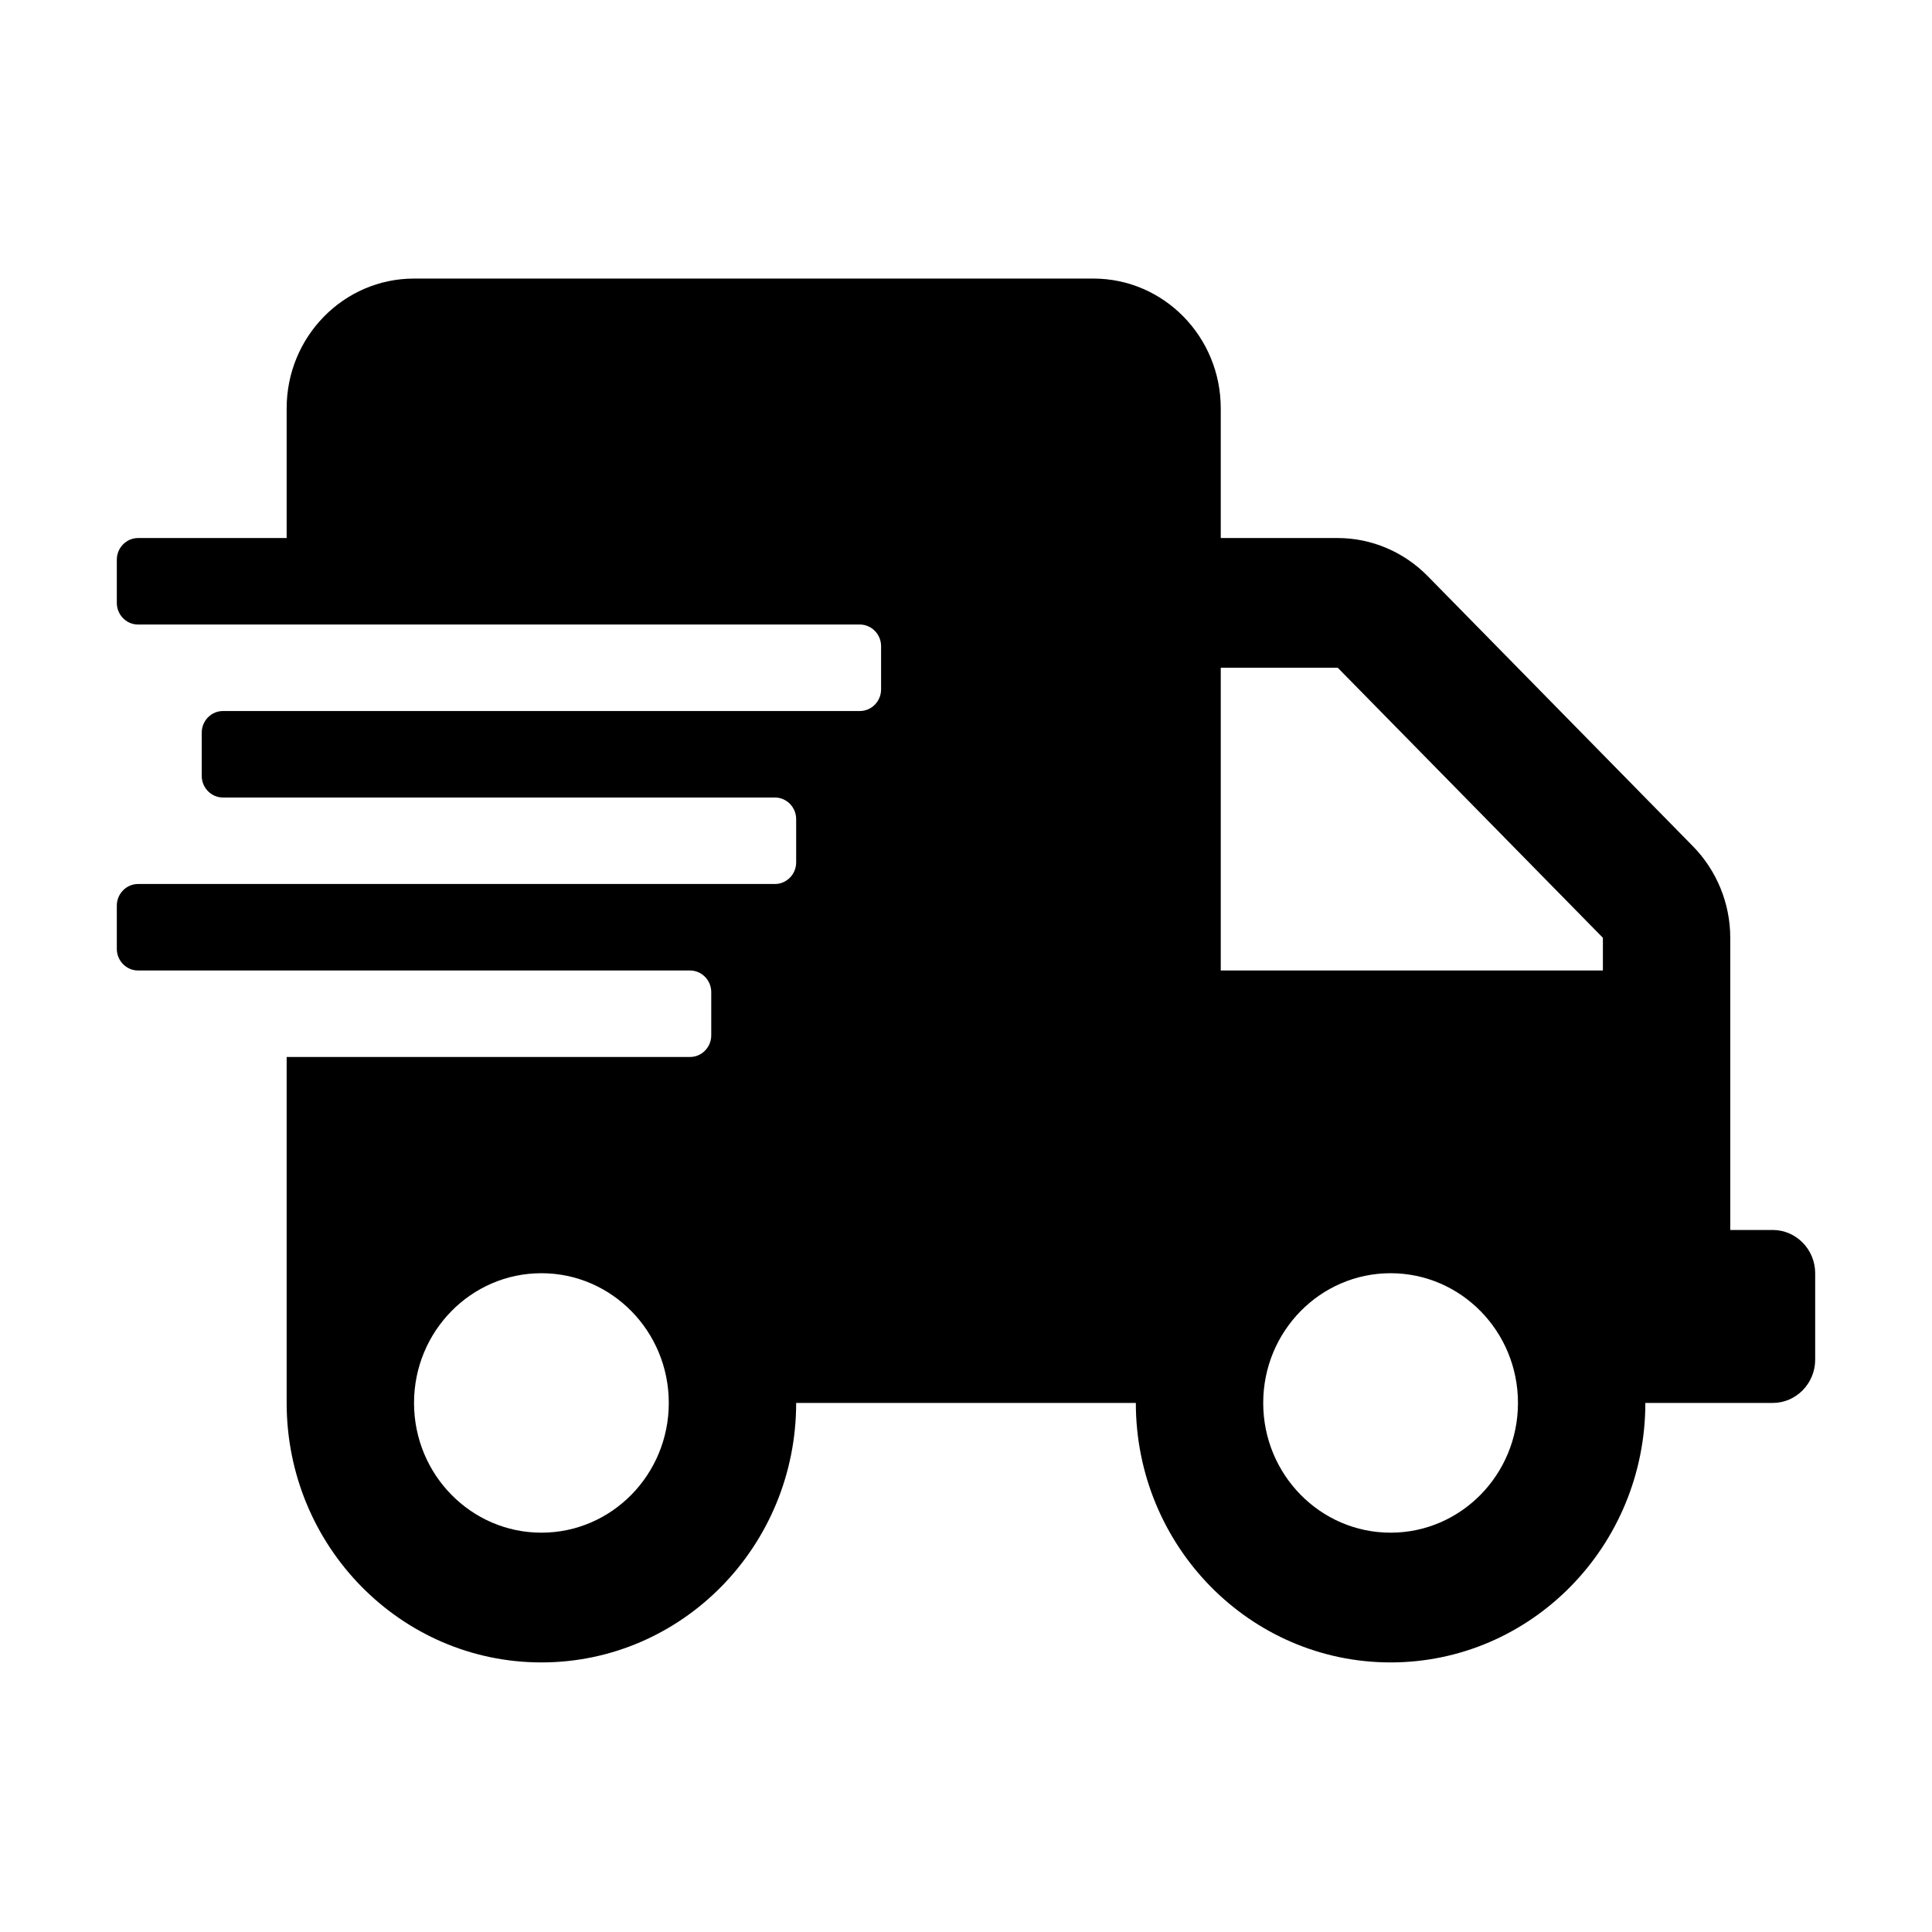 <svg width="215" height="215" viewBox="0 0 215 215" fill="none" xmlns="http://www.w3.org/2000/svg">
<path d="M197.275 136.875H192.55V104.361C192.55 100.541 191.044 96.871 188.386 94.164L158.884 64.116C156.227 61.409 152.624 59.875 148.873 59.875H135.85V45.438C135.85 37.467 129.501 31 121.675 31H46.075C38.249 31 31.9 37.467 31.9 45.438V59.875H15.363C14.063 59.875 13 60.958 13 62.281V67.094C13 68.417 14.063 69.5 15.363 69.5H95.688C96.987 69.5 98.05 70.583 98.05 71.906V76.719C98.05 78.042 96.987 79.125 95.688 79.125H24.812C23.513 79.125 22.45 80.208 22.45 81.531V86.344C22.45 87.667 23.513 88.75 24.812 88.75H86.237C87.537 88.75 88.6 89.833 88.6 91.156V95.969C88.6 97.292 87.537 98.375 86.237 98.375H15.363C14.063 98.375 13 99.458 13 100.781V105.594C13 106.917 14.063 108 15.363 108H76.787C78.087 108 79.15 109.083 79.15 110.406V115.219C79.15 116.542 78.087 117.625 76.787 117.625H31.9V156.125C31.9 172.066 44.598 185 60.25 185C75.902 185 88.6 172.066 88.6 156.125H126.4C126.4 172.066 139.098 185 154.75 185C170.402 185 183.1 172.066 183.1 156.125H197.275C199.874 156.125 202 153.959 202 151.312V141.688C202 139.041 199.874 136.875 197.275 136.875ZM60.25 170.562C52.424 170.562 46.075 164.096 46.075 156.125C46.075 148.154 52.424 141.688 60.25 141.688C68.076 141.688 74.425 148.154 74.425 156.125C74.425 164.096 68.076 170.562 60.25 170.562ZM154.75 170.562C146.924 170.562 140.575 164.096 140.575 156.125C140.575 148.154 146.924 141.688 154.75 141.688C162.576 141.688 168.925 148.154 168.925 156.125C168.925 164.096 162.576 170.562 154.75 170.562ZM178.375 108H135.85V74.312H148.873L178.375 104.361V108Z" fill="black"/>
</svg>

